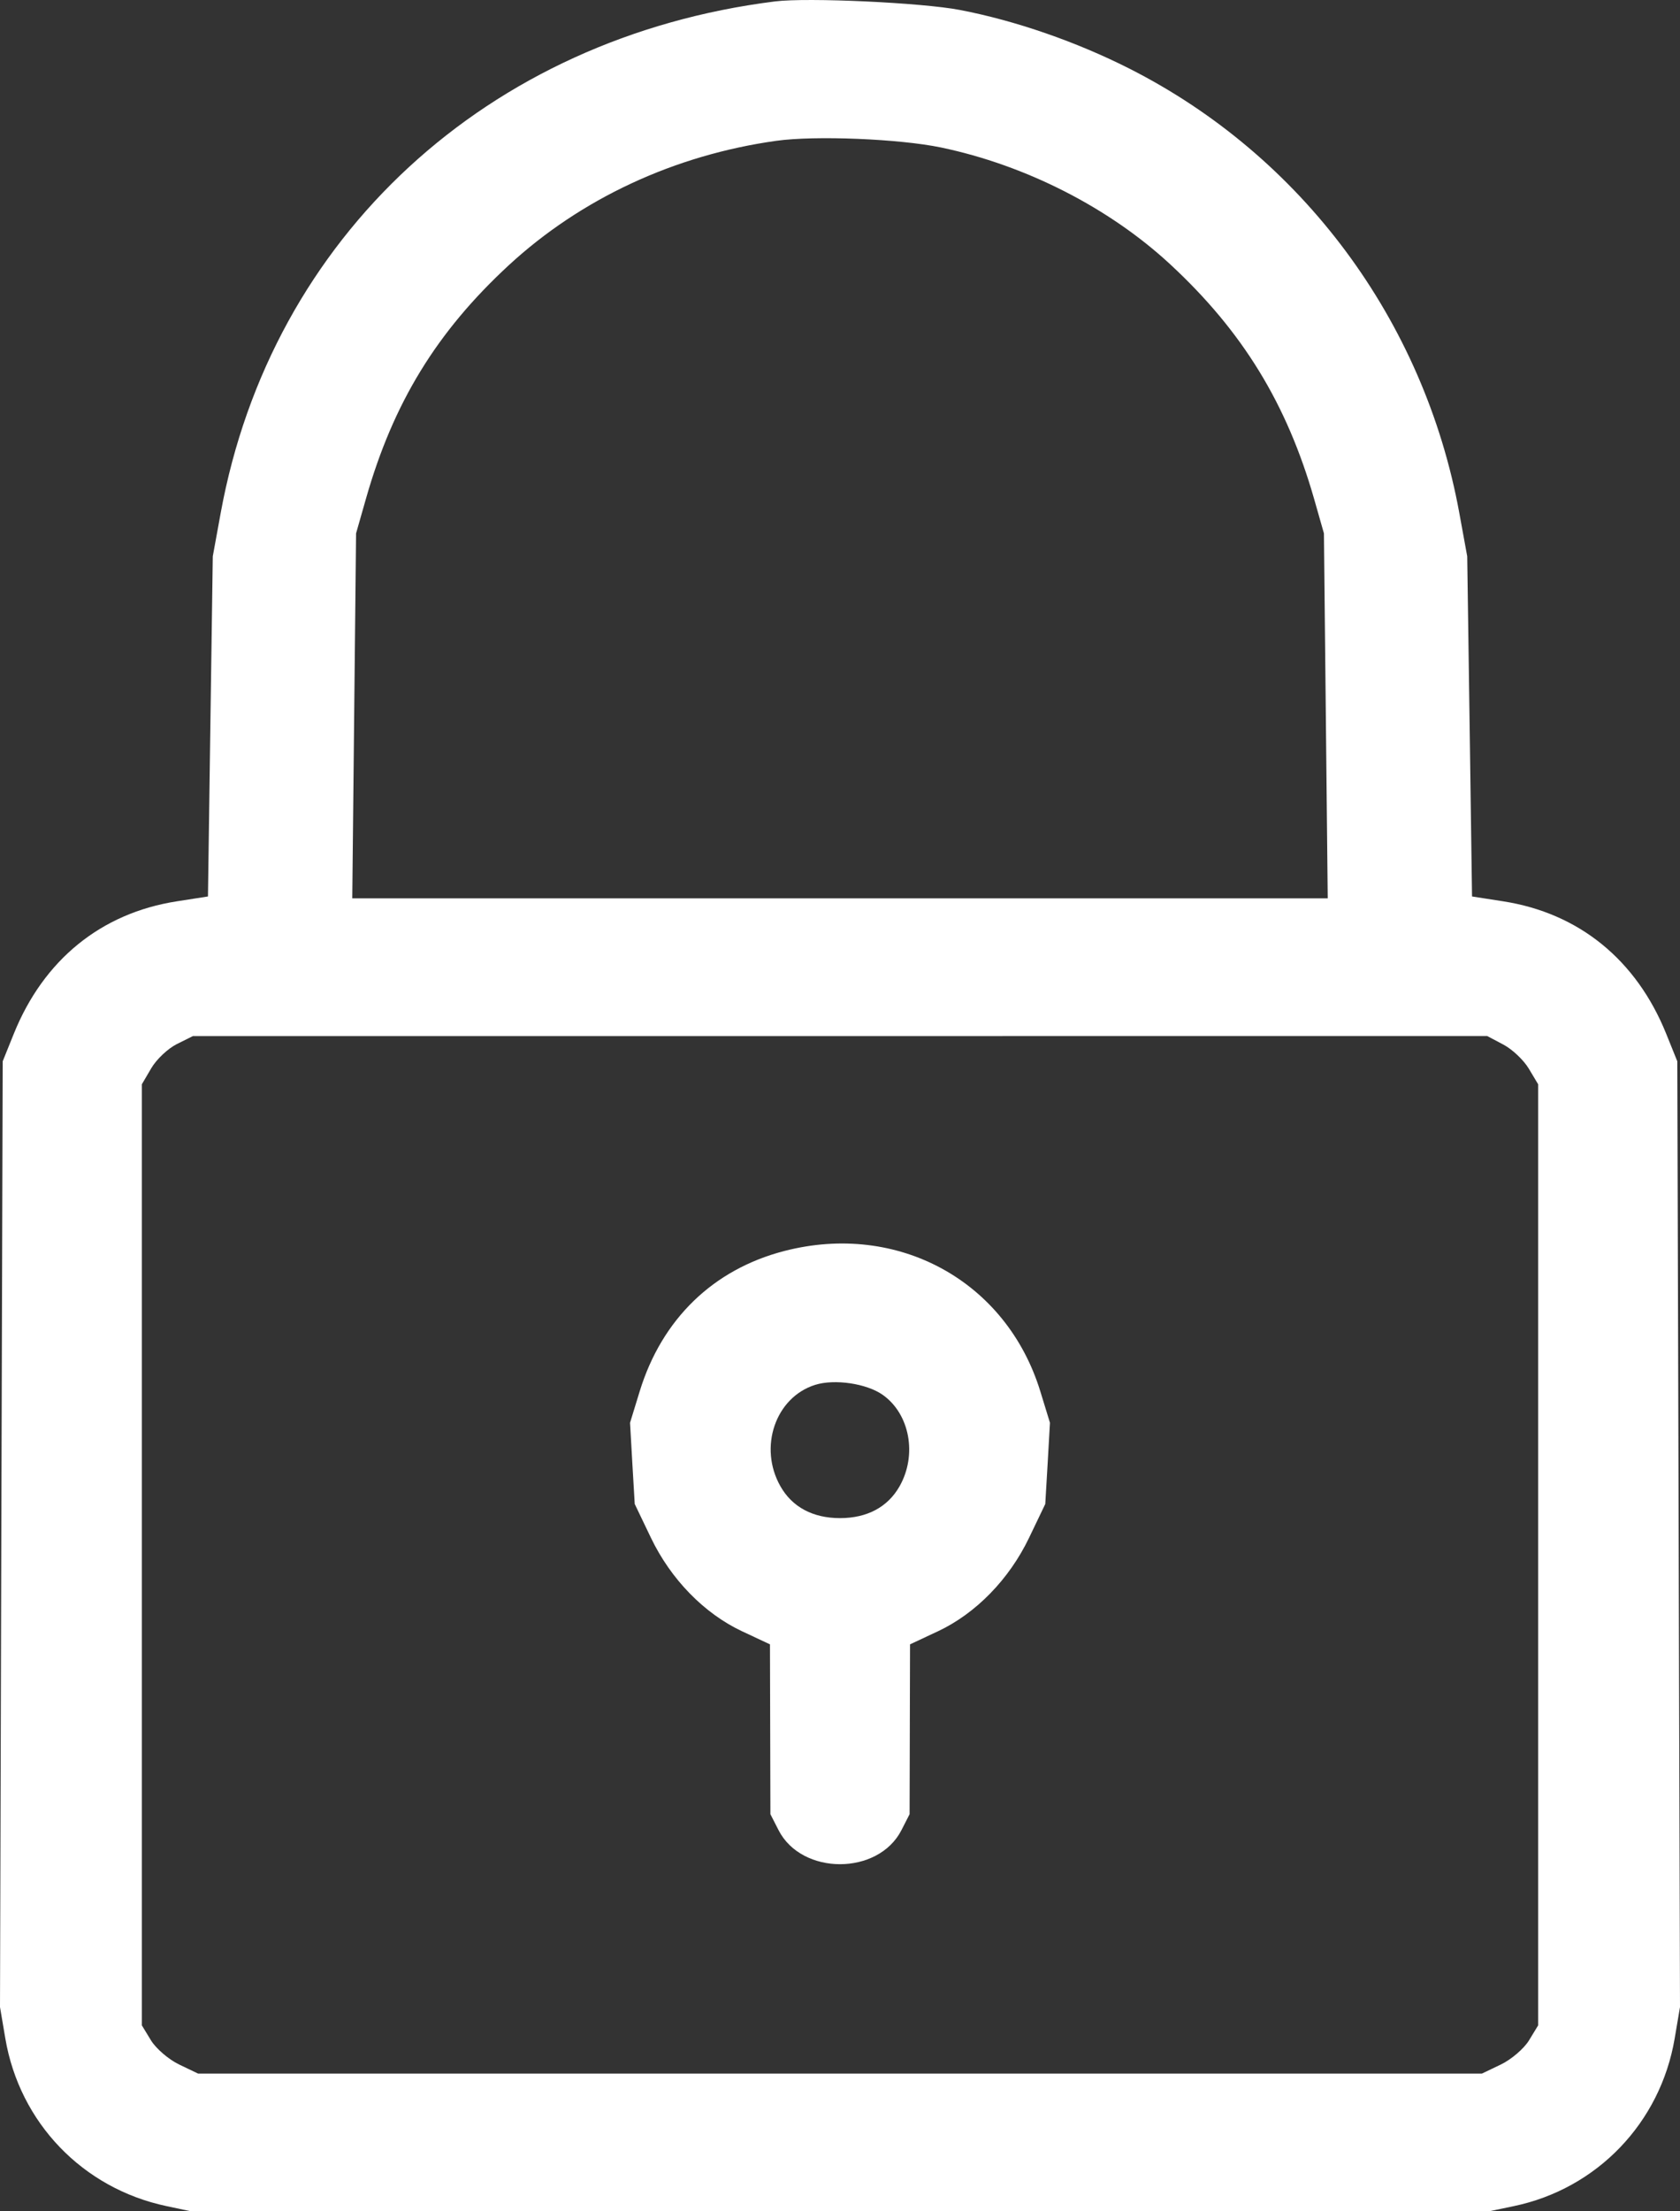 <svg width="38" height="50" viewBox="0 0 38 50" fill="none" xmlns="http://www.w3.org/2000/svg">
<rect x="0" y="0" width="38" height="50" fill="#333333" stroke="none"/>
<path fill-rule="evenodd" clip-rule="evenodd" d="M17.531 0.032C11.021 0.848 6.136 5.352 4.993 11.593L4.813 12.579L4.758 16.425L4.704 20.27L3.998 20.38C2.286 20.647 0.988 21.701 0.312 23.375L0.061 23.997L0.03 34.689L0 45.381L0.12 46.089C0.443 47.996 1.87 49.481 3.765 49.882L4.321 50H19H33.679L34.235 49.884C36.123 49.492 37.557 47.999 37.88 46.089L38 45.381L37.97 34.689L37.939 23.997L37.688 23.375C37.012 21.701 35.714 20.647 34.002 20.38L33.296 20.27L33.242 16.425L33.187 12.579L33.007 11.593C32.21 7.243 29.449 3.528 25.545 1.551C24.346 0.944 22.97 0.467 21.716 0.226C20.857 0.06 18.264 -0.06 17.531 0.032ZM17.559 3.184C15.256 3.506 13.14 4.491 11.505 6C9.878 7.504 8.896 9.107 8.28 11.268L8.054 12.06L8.011 16.186L7.968 20.312H19H30.032L29.989 16.186L29.946 12.06L29.724 11.281C29.107 9.127 28.104 7.491 26.473 5.98C25.089 4.697 23.203 3.736 21.286 3.335C20.345 3.139 18.438 3.061 17.559 3.184ZM3.999 23.608C3.799 23.708 3.539 23.953 3.422 24.153L3.209 24.516V35.156V45.796L3.416 46.136C3.53 46.322 3.817 46.568 4.053 46.681L4.481 46.886H19H33.519L33.947 46.681C34.183 46.568 34.47 46.322 34.584 46.136L34.791 45.796V35.156V24.516L34.581 24.165C34.466 23.971 34.207 23.726 34.006 23.62L33.64 23.426L19.002 23.427L4.363 23.427L3.999 23.608ZM17.741 28.286C16.131 28.702 14.972 29.826 14.47 31.457L14.251 32.17L14.303 33.088L14.357 34.007L14.723 34.77C15.174 35.71 15.928 36.483 16.787 36.886L17.416 37.18L17.421 39.101L17.426 41.021L17.61 41.381C18.134 42.408 19.866 42.408 20.39 41.381L20.574 41.021L20.579 39.101L20.584 37.18L21.213 36.886C22.072 36.483 22.826 35.71 23.277 34.77L23.643 34.007L23.697 33.088L23.749 32.17L23.53 31.457C22.763 28.965 20.311 27.621 17.741 28.286ZM18.438 31.313C17.539 31.596 17.152 32.726 17.653 33.607C17.92 34.077 18.387 34.326 19 34.326C19.613 34.326 20.08 34.077 20.347 33.607C20.75 32.898 20.579 31.97 19.965 31.538C19.601 31.282 18.877 31.175 18.438 31.313Z" fill="white"/>
</svg>
